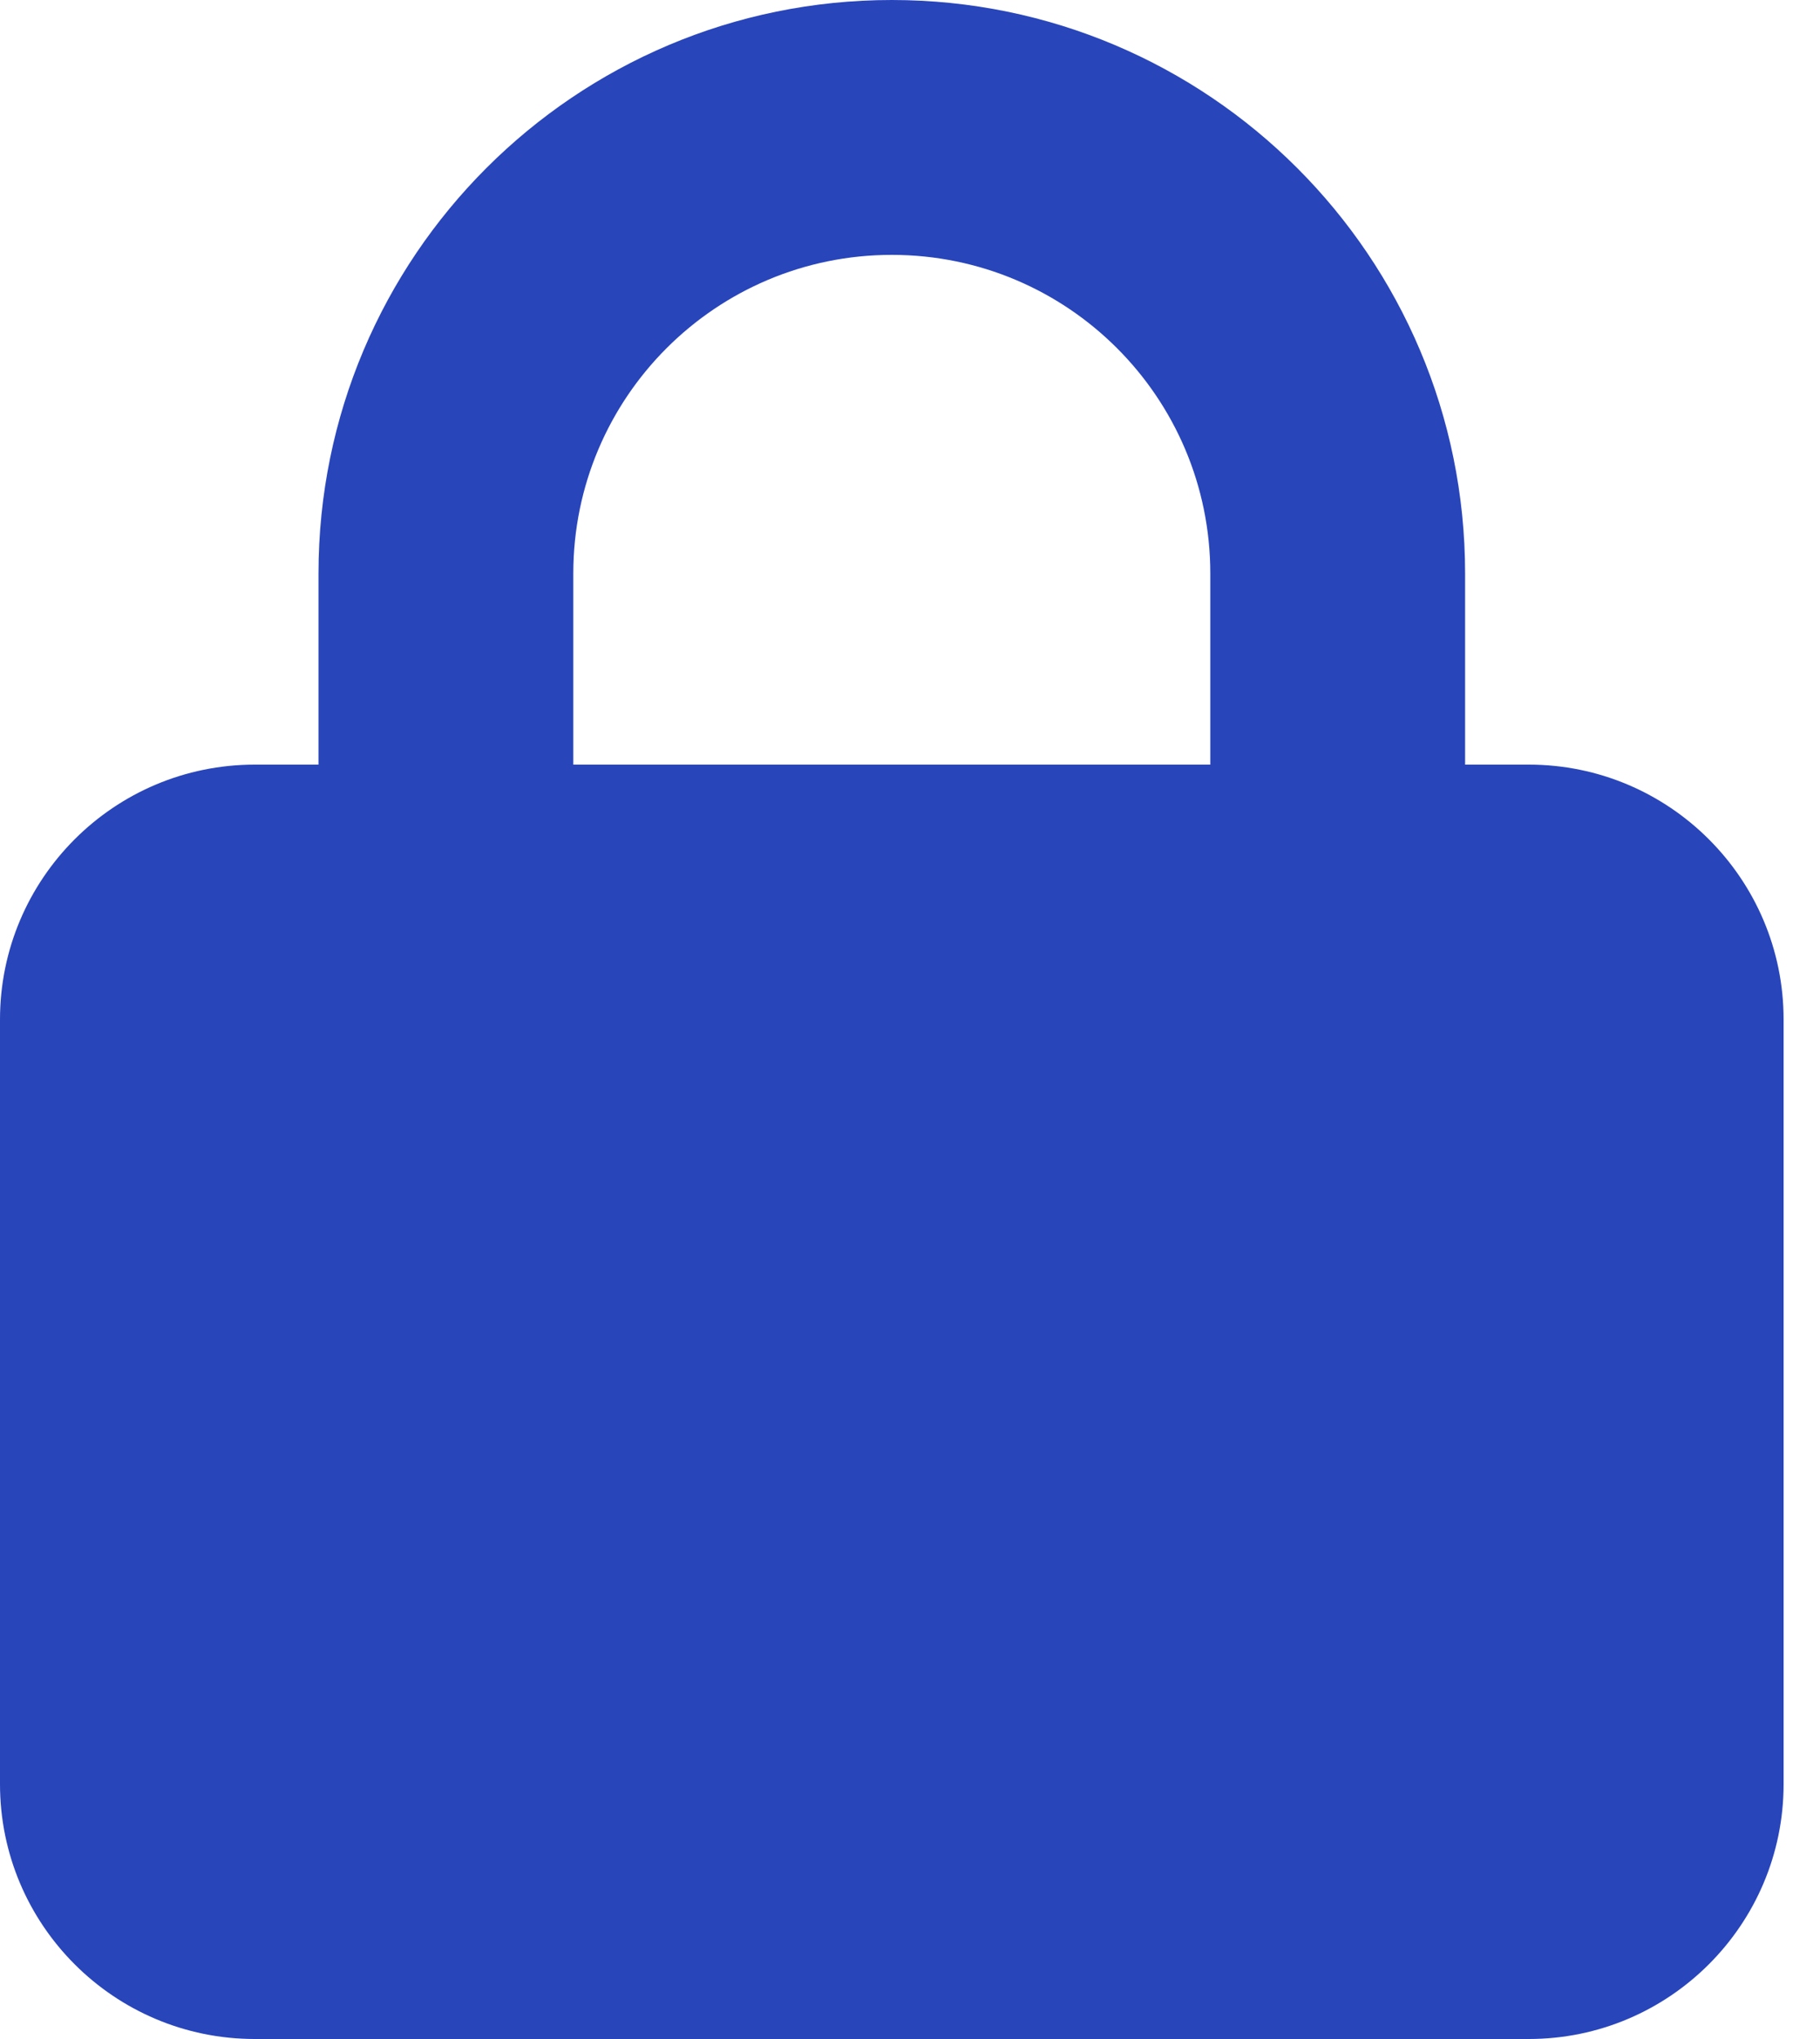 <svg width="25" height="28" viewBox="0 0 25 28" fill="none" xmlns="http://www.w3.org/2000/svg">
<path d="M4.375 10.5V7.875C4.375 3.526 7.902 0 12.25 0C16.598 0 20.125 3.526 20.125 7.875V10.5H21C22.93 10.5 24.5 12.069 24.5 14V24.5C24.5 26.43 22.93 28 21 28H3.5C1.567 28 0 26.43 0 24.5V14C0 12.069 1.567 10.5 3.5 10.5H4.375ZM7.875 10.5H16.625V7.875C16.625 5.459 14.667 3.5 12.25 3.5C9.833 3.5 7.875 5.459 7.875 7.875V10.5Z" fill="#2845BA"/>
</svg>
